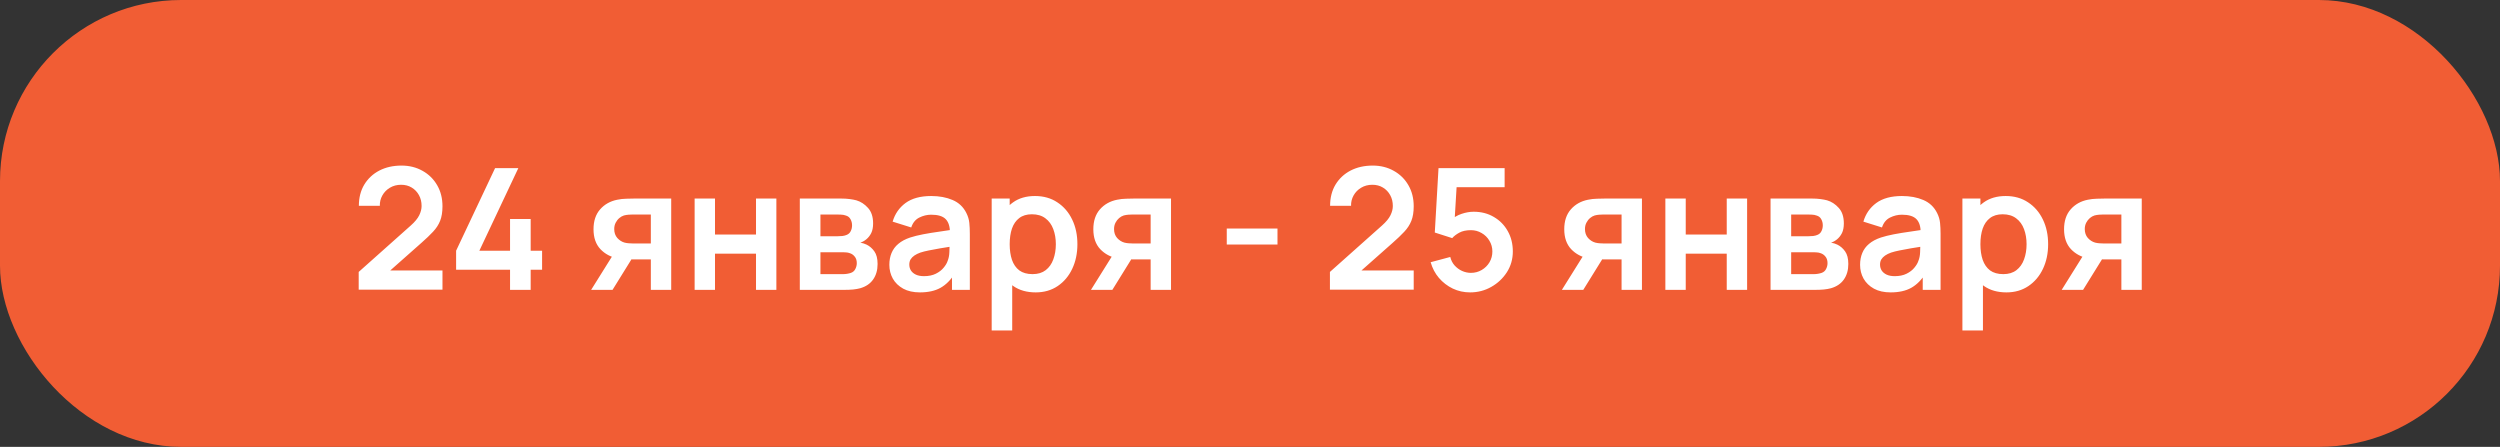 <?xml version="1.0" encoding="UTF-8"?> <svg xmlns="http://www.w3.org/2000/svg" width="207" height="37" viewBox="0 0 207 37" fill="none"><rect x="0" y="0" width="207" height="37" fill="#333333" stroke="none"/><rect width="207" height="37" rx="15" fill="#F15D34"></rect><path d="M29.7 23.986V22.516L34.012 18.673C34.348 18.374 34.581 18.092 34.712 17.826C34.843 17.56 34.908 17.303 34.908 17.056C34.908 16.72 34.836 16.421 34.691 16.16C34.546 15.894 34.346 15.684 34.089 15.53C33.837 15.376 33.545 15.299 33.214 15.299C32.864 15.299 32.554 15.381 32.283 15.544C32.017 15.703 31.809 15.915 31.66 16.181C31.511 16.447 31.441 16.734 31.45 17.042H29.714C29.714 16.37 29.863 15.784 30.162 15.285C30.465 14.786 30.881 14.398 31.408 14.123C31.94 13.848 32.554 13.71 33.249 13.71C33.893 13.71 34.472 13.855 34.985 14.144C35.498 14.429 35.902 14.825 36.196 15.334C36.49 15.838 36.637 16.419 36.637 17.077C36.637 17.558 36.572 17.961 36.441 18.288C36.31 18.615 36.114 18.916 35.853 19.191C35.596 19.466 35.277 19.772 34.894 20.108L31.835 22.817L31.681 22.397H36.637V23.986H29.7ZM42.232 24V22.334H37.766V20.759L40.993 13.92H42.918L39.691 20.759H42.232V18.134H43.94V20.759H44.885V22.334H43.94V24H42.232ZM53.889 24V21.48H52.538C52.365 21.48 52.148 21.475 51.887 21.466C51.63 21.457 51.39 21.433 51.166 21.396C50.582 21.289 50.099 21.034 49.717 20.633C49.334 20.227 49.143 19.676 49.143 18.981C49.143 18.3 49.325 17.751 49.689 17.336C50.053 16.921 50.526 16.655 51.11 16.538C51.352 16.487 51.602 16.459 51.859 16.454C52.12 16.445 52.337 16.44 52.51 16.44H55.576V24H53.889ZM48.947 24L50.753 21.109H52.51L50.718 24H48.947ZM52.363 20.157H53.889V17.763H52.363C52.274 17.763 52.167 17.768 52.041 17.777C51.915 17.786 51.789 17.807 51.663 17.84C51.527 17.882 51.399 17.954 51.278 18.057C51.156 18.16 51.056 18.288 50.977 18.442C50.897 18.596 50.858 18.771 50.858 18.967C50.858 19.261 50.942 19.506 51.11 19.702C51.282 19.893 51.483 20.022 51.712 20.087C51.824 20.115 51.938 20.134 52.055 20.143C52.176 20.152 52.279 20.157 52.363 20.157ZM57.515 24V16.44H59.202V19.422H62.597V16.44H64.284V24H62.597V21.004H59.202V24H57.515ZM66.224 24V16.44H69.661C69.908 16.44 70.139 16.454 70.354 16.482C70.569 16.51 70.753 16.545 70.907 16.587C71.271 16.694 71.593 16.904 71.873 17.217C72.153 17.525 72.293 17.952 72.293 18.498C72.293 18.82 72.242 19.086 72.139 19.296C72.036 19.501 71.901 19.674 71.733 19.814C71.653 19.879 71.572 19.935 71.488 19.982C71.404 20.029 71.32 20.066 71.236 20.094C71.418 20.122 71.591 20.176 71.754 20.255C72.01 20.381 72.225 20.568 72.398 20.815C72.575 21.062 72.664 21.41 72.664 21.858C72.664 22.367 72.54 22.796 72.293 23.146C72.05 23.491 71.693 23.732 71.222 23.867C71.049 23.914 70.851 23.949 70.627 23.972C70.403 23.991 70.174 24 69.941 24H66.224ZM67.932 22.698H69.822C69.92 22.698 70.027 22.689 70.144 22.67C70.26 22.651 70.365 22.626 70.459 22.593C70.627 22.532 70.748 22.425 70.823 22.271C70.902 22.117 70.942 21.956 70.942 21.788C70.942 21.559 70.883 21.377 70.767 21.242C70.655 21.102 70.519 21.009 70.361 20.962C70.267 20.925 70.165 20.904 70.053 20.899C69.945 20.89 69.857 20.885 69.787 20.885H67.932V22.698ZM67.932 19.562H69.332C69.477 19.562 69.617 19.555 69.752 19.541C69.892 19.522 70.008 19.492 70.102 19.45C70.256 19.389 70.368 19.287 70.438 19.142C70.513 18.997 70.55 18.836 70.55 18.659C70.55 18.472 70.508 18.304 70.424 18.155C70.344 18.001 70.216 17.898 70.039 17.847C69.922 17.8 69.78 17.775 69.612 17.77C69.448 17.765 69.344 17.763 69.297 17.763H67.932V19.562ZM76.172 24.21C75.626 24.21 75.164 24.107 74.786 23.902C74.408 23.692 74.121 23.414 73.925 23.069C73.734 22.724 73.638 22.343 73.638 21.928C73.638 21.564 73.699 21.237 73.82 20.948C73.942 20.654 74.128 20.402 74.38 20.192C74.632 19.977 74.959 19.802 75.36 19.667C75.663 19.569 76.018 19.48 76.424 19.401C76.835 19.322 77.278 19.249 77.754 19.184C78.235 19.114 78.737 19.039 79.259 18.96L78.657 19.303C78.662 18.78 78.545 18.395 78.307 18.148C78.069 17.901 77.668 17.777 77.103 17.777C76.763 17.777 76.433 17.856 76.116 18.015C75.799 18.174 75.577 18.447 75.451 18.834L73.911 18.351C74.098 17.712 74.453 17.198 74.975 16.811C75.502 16.424 76.212 16.23 77.103 16.23C77.775 16.23 78.365 16.34 78.874 16.559C79.388 16.778 79.768 17.138 80.015 17.637C80.15 17.903 80.232 18.176 80.26 18.456C80.288 18.731 80.302 19.032 80.302 19.359V24H78.825V22.362L79.07 22.628C78.73 23.174 78.331 23.575 77.873 23.832C77.421 24.084 76.853 24.21 76.172 24.21ZM76.508 22.866C76.891 22.866 77.218 22.798 77.488 22.663C77.759 22.528 77.974 22.362 78.132 22.166C78.296 21.97 78.405 21.786 78.461 21.613C78.55 21.398 78.599 21.153 78.608 20.878C78.622 20.598 78.629 20.372 78.629 20.199L79.147 20.353C78.638 20.432 78.202 20.502 77.838 20.563C77.474 20.624 77.162 20.682 76.9 20.738C76.639 20.789 76.408 20.848 76.207 20.913C76.011 20.983 75.846 21.065 75.71 21.158C75.575 21.251 75.47 21.359 75.395 21.48C75.325 21.601 75.29 21.744 75.29 21.907C75.29 22.094 75.337 22.259 75.43 22.404C75.523 22.544 75.659 22.656 75.836 22.74C76.018 22.824 76.242 22.866 76.508 22.866ZM85.757 24.21C85.02 24.21 84.402 24.035 83.903 23.685C83.403 23.335 83.028 22.859 82.775 22.257C82.523 21.65 82.397 20.971 82.397 20.22C82.397 19.459 82.523 18.778 82.775 18.176C83.028 17.574 83.396 17.1 83.882 16.755C84.371 16.405 84.976 16.23 85.695 16.23C86.409 16.23 87.027 16.405 87.549 16.755C88.077 17.1 88.485 17.574 88.775 18.176C89.064 18.773 89.209 19.455 89.209 20.22C89.209 20.976 89.066 21.655 88.781 22.257C88.497 22.859 88.096 23.335 87.578 23.685C87.059 24.035 86.453 24.21 85.757 24.21ZM82.111 27.36V16.44H83.602V21.746H83.811V27.36H82.111ZM85.499 22.698C85.937 22.698 86.299 22.588 86.584 22.369C86.868 22.15 87.078 21.853 87.213 21.48C87.353 21.102 87.424 20.682 87.424 20.22C87.424 19.763 87.353 19.347 87.213 18.974C87.073 18.596 86.856 18.297 86.562 18.078C86.269 17.854 85.895 17.742 85.442 17.742C85.013 17.742 84.663 17.847 84.392 18.057C84.122 18.262 83.921 18.552 83.79 18.925C83.665 19.294 83.602 19.725 83.602 20.22C83.602 20.71 83.665 21.142 83.79 21.515C83.921 21.888 84.124 22.18 84.4 22.39C84.68 22.595 85.046 22.698 85.499 22.698ZM95.273 24V21.48H93.922C93.75 21.48 93.533 21.475 93.272 21.466C93.015 21.457 92.775 21.433 92.55 21.396C91.967 21.289 91.484 21.034 91.102 20.633C90.719 20.227 90.528 19.676 90.528 18.981C90.528 18.3 90.71 17.751 91.073 17.336C91.438 16.921 91.911 16.655 92.495 16.538C92.737 16.487 92.987 16.459 93.243 16.454C93.505 16.445 93.722 16.44 93.894 16.44H96.96V24H95.273ZM90.332 24L92.138 21.109H93.894L92.103 24H90.332ZM93.748 20.157H95.273V17.763H93.748C93.659 17.763 93.552 17.768 93.425 17.777C93.299 17.786 93.174 17.807 93.047 17.84C92.912 17.882 92.784 17.954 92.662 18.057C92.541 18.16 92.441 18.288 92.362 18.442C92.282 18.596 92.243 18.771 92.243 18.967C92.243 19.261 92.326 19.506 92.495 19.702C92.667 19.893 92.868 20.022 93.097 20.087C93.209 20.115 93.323 20.134 93.439 20.143C93.561 20.152 93.663 20.157 93.748 20.157ZM101.576 20.248V18.925H105.776V20.248H101.576ZM110.118 23.986V22.516L114.43 18.673C114.766 18.374 114.999 18.092 115.13 17.826C115.261 17.56 115.326 17.303 115.326 17.056C115.326 16.72 115.254 16.421 115.109 16.16C114.964 15.894 114.764 15.684 114.507 15.53C114.255 15.376 113.963 15.299 113.632 15.299C113.282 15.299 112.972 15.381 112.701 15.544C112.435 15.703 112.227 15.915 112.078 16.181C111.929 16.447 111.859 16.734 111.868 17.042H110.132C110.132 16.37 110.281 15.784 110.58 15.285C110.883 14.786 111.299 14.398 111.826 14.123C112.358 13.848 112.972 13.71 113.667 13.71C114.311 13.71 114.89 13.855 115.403 14.144C115.916 14.429 116.32 14.825 116.614 15.334C116.908 15.838 117.055 16.419 117.055 17.077C117.055 17.558 116.99 17.961 116.859 18.288C116.728 18.615 116.532 18.916 116.271 19.191C116.014 19.466 115.695 19.772 115.312 20.108L112.253 22.817L112.099 22.397H117.055V23.986H110.118ZM121.727 24.21C121.213 24.21 120.735 24.105 120.292 23.895C119.848 23.68 119.466 23.386 119.144 23.013C118.826 22.64 118.598 22.206 118.458 21.711L120.082 21.277C120.147 21.548 120.266 21.781 120.439 21.977C120.616 22.173 120.821 22.325 121.055 22.432C121.293 22.539 121.538 22.593 121.79 22.593C122.116 22.593 122.415 22.514 122.686 22.355C122.956 22.196 123.171 21.984 123.33 21.718C123.488 21.447 123.568 21.149 123.568 20.822C123.568 20.495 123.486 20.199 123.323 19.933C123.164 19.662 122.949 19.45 122.679 19.296C122.408 19.137 122.112 19.058 121.79 19.058C121.402 19.058 121.08 19.128 120.824 19.268C120.572 19.408 120.378 19.557 120.243 19.716L118.801 19.254L119.109 13.92H124.583V15.502H120.012L120.642 14.907L120.418 18.617L120.11 18.239C120.371 18.001 120.674 17.824 121.02 17.707C121.365 17.59 121.699 17.532 122.021 17.532C122.651 17.532 123.208 17.677 123.694 17.966C124.184 18.251 124.566 18.64 124.842 19.135C125.122 19.63 125.262 20.192 125.262 20.822C125.262 21.452 125.098 22.024 124.772 22.537C124.445 23.046 124.013 23.452 123.477 23.755C122.945 24.058 122.361 24.21 121.727 24.21ZM134.266 24V21.48H132.915C132.742 21.48 132.525 21.475 132.264 21.466C132.007 21.457 131.767 21.433 131.543 21.396C130.959 21.289 130.476 21.034 130.094 20.633C129.711 20.227 129.52 19.676 129.52 18.981C129.52 18.3 129.702 17.751 130.066 17.336C130.43 16.921 130.903 16.655 131.487 16.538C131.729 16.487 131.979 16.459 132.236 16.454C132.497 16.445 132.714 16.44 132.887 16.44H135.953V24H134.266ZM129.324 24L131.13 21.109H132.887L131.095 24H129.324ZM132.74 20.157H134.266V17.763H132.74C132.651 17.763 132.544 17.768 132.418 17.777C132.292 17.786 132.166 17.807 132.04 17.84C131.904 17.882 131.776 17.954 131.655 18.057C131.533 18.16 131.433 18.288 131.354 18.442C131.274 18.596 131.235 18.771 131.235 18.967C131.235 19.261 131.319 19.506 131.487 19.702C131.659 19.893 131.86 20.022 132.089 20.087C132.201 20.115 132.315 20.134 132.432 20.143C132.553 20.152 132.656 20.157 132.74 20.157ZM137.892 24V16.44H139.579V19.422H142.974V16.44H144.661V24H142.974V21.004H139.579V24H137.892ZM146.601 24V16.44H150.038C150.285 16.44 150.516 16.454 150.731 16.482C150.945 16.51 151.13 16.545 151.284 16.587C151.648 16.694 151.97 16.904 152.25 17.217C152.53 17.525 152.67 17.952 152.67 18.498C152.67 18.82 152.618 19.086 152.516 19.296C152.413 19.501 152.278 19.674 152.11 19.814C152.03 19.879 151.949 19.935 151.865 19.982C151.781 20.029 151.697 20.066 151.613 20.094C151.795 20.122 151.967 20.176 152.131 20.255C152.387 20.381 152.602 20.568 152.775 20.815C152.952 21.062 153.041 21.41 153.041 21.858C153.041 22.367 152.917 22.796 152.67 23.146C152.427 23.491 152.07 23.732 151.599 23.867C151.426 23.914 151.228 23.949 151.004 23.972C150.78 23.991 150.551 24 150.318 24H146.601ZM148.309 22.698H150.199C150.297 22.698 150.404 22.689 150.521 22.67C150.637 22.651 150.742 22.626 150.836 22.593C151.004 22.532 151.125 22.425 151.2 22.271C151.279 22.117 151.319 21.956 151.319 21.788C151.319 21.559 151.26 21.377 151.144 21.242C151.032 21.102 150.896 21.009 150.738 20.962C150.644 20.925 150.542 20.904 150.43 20.899C150.322 20.89 150.234 20.885 150.164 20.885H148.309V22.698ZM148.309 19.562H149.709C149.853 19.562 149.993 19.555 150.129 19.541C150.269 19.522 150.385 19.492 150.479 19.45C150.633 19.389 150.745 19.287 150.815 19.142C150.889 18.997 150.927 18.836 150.927 18.659C150.927 18.472 150.885 18.304 150.801 18.155C150.721 18.001 150.593 17.898 150.416 17.847C150.299 17.8 150.157 17.775 149.989 17.77C149.825 17.765 149.72 17.763 149.674 17.763H148.309V19.562ZM156.549 24.21C156.003 24.21 155.541 24.107 155.163 23.902C154.785 23.692 154.498 23.414 154.302 23.069C154.111 22.724 154.015 22.343 154.015 21.928C154.015 21.564 154.076 21.237 154.197 20.948C154.318 20.654 154.505 20.402 154.757 20.192C155.009 19.977 155.336 19.802 155.737 19.667C156.04 19.569 156.395 19.48 156.801 19.401C157.212 19.322 157.655 19.249 158.131 19.184C158.612 19.114 159.113 19.039 159.636 18.96L159.034 19.303C159.039 18.78 158.922 18.395 158.684 18.148C158.446 17.901 158.045 17.777 157.48 17.777C157.139 17.777 156.81 17.856 156.493 18.015C156.176 18.174 155.954 18.447 155.828 18.834L154.288 18.351C154.475 17.712 154.829 17.198 155.352 16.811C155.879 16.424 156.589 16.23 157.48 16.23C158.152 16.23 158.742 16.34 159.251 16.559C159.764 16.778 160.145 17.138 160.392 17.637C160.527 17.903 160.609 18.176 160.637 18.456C160.665 18.731 160.679 19.032 160.679 19.359V24H159.202V22.362L159.447 22.628C159.106 23.174 158.707 23.575 158.25 23.832C157.797 24.084 157.23 24.21 156.549 24.21ZM156.885 22.866C157.268 22.866 157.594 22.798 157.865 22.663C158.136 22.528 158.35 22.362 158.509 22.166C158.672 21.97 158.782 21.786 158.838 21.613C158.927 21.398 158.976 21.153 158.985 20.878C158.999 20.598 159.006 20.372 159.006 20.199L159.524 20.353C159.015 20.432 158.579 20.502 158.215 20.563C157.851 20.624 157.538 20.682 157.277 20.738C157.016 20.789 156.785 20.848 156.584 20.913C156.388 20.983 156.222 21.065 156.087 21.158C155.952 21.251 155.847 21.359 155.772 21.48C155.702 21.601 155.667 21.744 155.667 21.907C155.667 22.094 155.714 22.259 155.807 22.404C155.9 22.544 156.036 22.656 156.213 22.74C156.395 22.824 156.619 22.866 156.885 22.866ZM166.134 24.21C165.397 24.21 164.779 24.035 164.279 23.685C163.78 23.335 163.404 22.859 163.152 22.257C162.9 21.65 162.774 20.971 162.774 20.22C162.774 19.459 162.9 18.778 163.152 18.176C163.404 17.574 163.773 17.1 164.258 16.755C164.748 16.405 165.353 16.23 166.071 16.23C166.785 16.23 167.404 16.405 167.926 16.755C168.454 17.1 168.862 17.574 169.151 18.176C169.441 18.773 169.585 19.455 169.585 20.22C169.585 20.976 169.443 21.655 169.158 22.257C168.874 22.859 168.472 23.335 167.954 23.685C167.436 24.035 166.83 24.21 166.134 24.21ZM162.487 27.36V16.44H163.978V21.746H164.188V27.36H162.487ZM165.875 22.698C166.314 22.698 166.676 22.588 166.96 22.369C167.245 22.15 167.455 21.853 167.59 21.48C167.73 21.102 167.8 20.682 167.8 20.22C167.8 19.763 167.73 19.347 167.59 18.974C167.45 18.596 167.233 18.297 166.939 18.078C166.645 17.854 166.272 17.742 165.819 17.742C165.39 17.742 165.04 17.847 164.769 18.057C164.499 18.262 164.298 18.552 164.167 18.925C164.041 19.294 163.978 19.725 163.978 20.22C163.978 20.71 164.041 21.142 164.167 21.515C164.298 21.888 164.501 22.18 164.776 22.39C165.056 22.595 165.423 22.698 165.875 22.698ZM175.65 24V21.48H174.299C174.127 21.48 173.91 21.475 173.648 21.466C173.392 21.457 173.151 21.433 172.927 21.396C172.344 21.289 171.861 21.034 171.478 20.633C171.096 20.227 170.904 19.676 170.904 18.981C170.904 18.3 171.086 17.751 171.45 17.336C171.814 16.921 172.288 16.655 172.871 16.538C173.114 16.487 173.364 16.459 173.62 16.454C173.882 16.445 174.099 16.44 174.271 16.44H177.337V24H175.65ZM170.708 24L172.514 21.109H174.271L172.479 24H170.708ZM174.124 20.157H175.65V17.763H174.124C174.036 17.763 173.928 17.768 173.802 17.777C173.676 17.786 173.55 17.807 173.424 17.84C173.289 17.882 173.161 17.954 173.039 18.057C172.918 18.16 172.818 18.288 172.738 18.442C172.659 18.596 172.619 18.771 172.619 18.967C172.619 19.261 172.703 19.506 172.871 19.702C173.044 19.893 173.245 20.022 173.473 20.087C173.585 20.115 173.7 20.134 173.816 20.143C173.938 20.152 174.04 20.157 174.124 20.157Z" fill="white"></path></svg> 